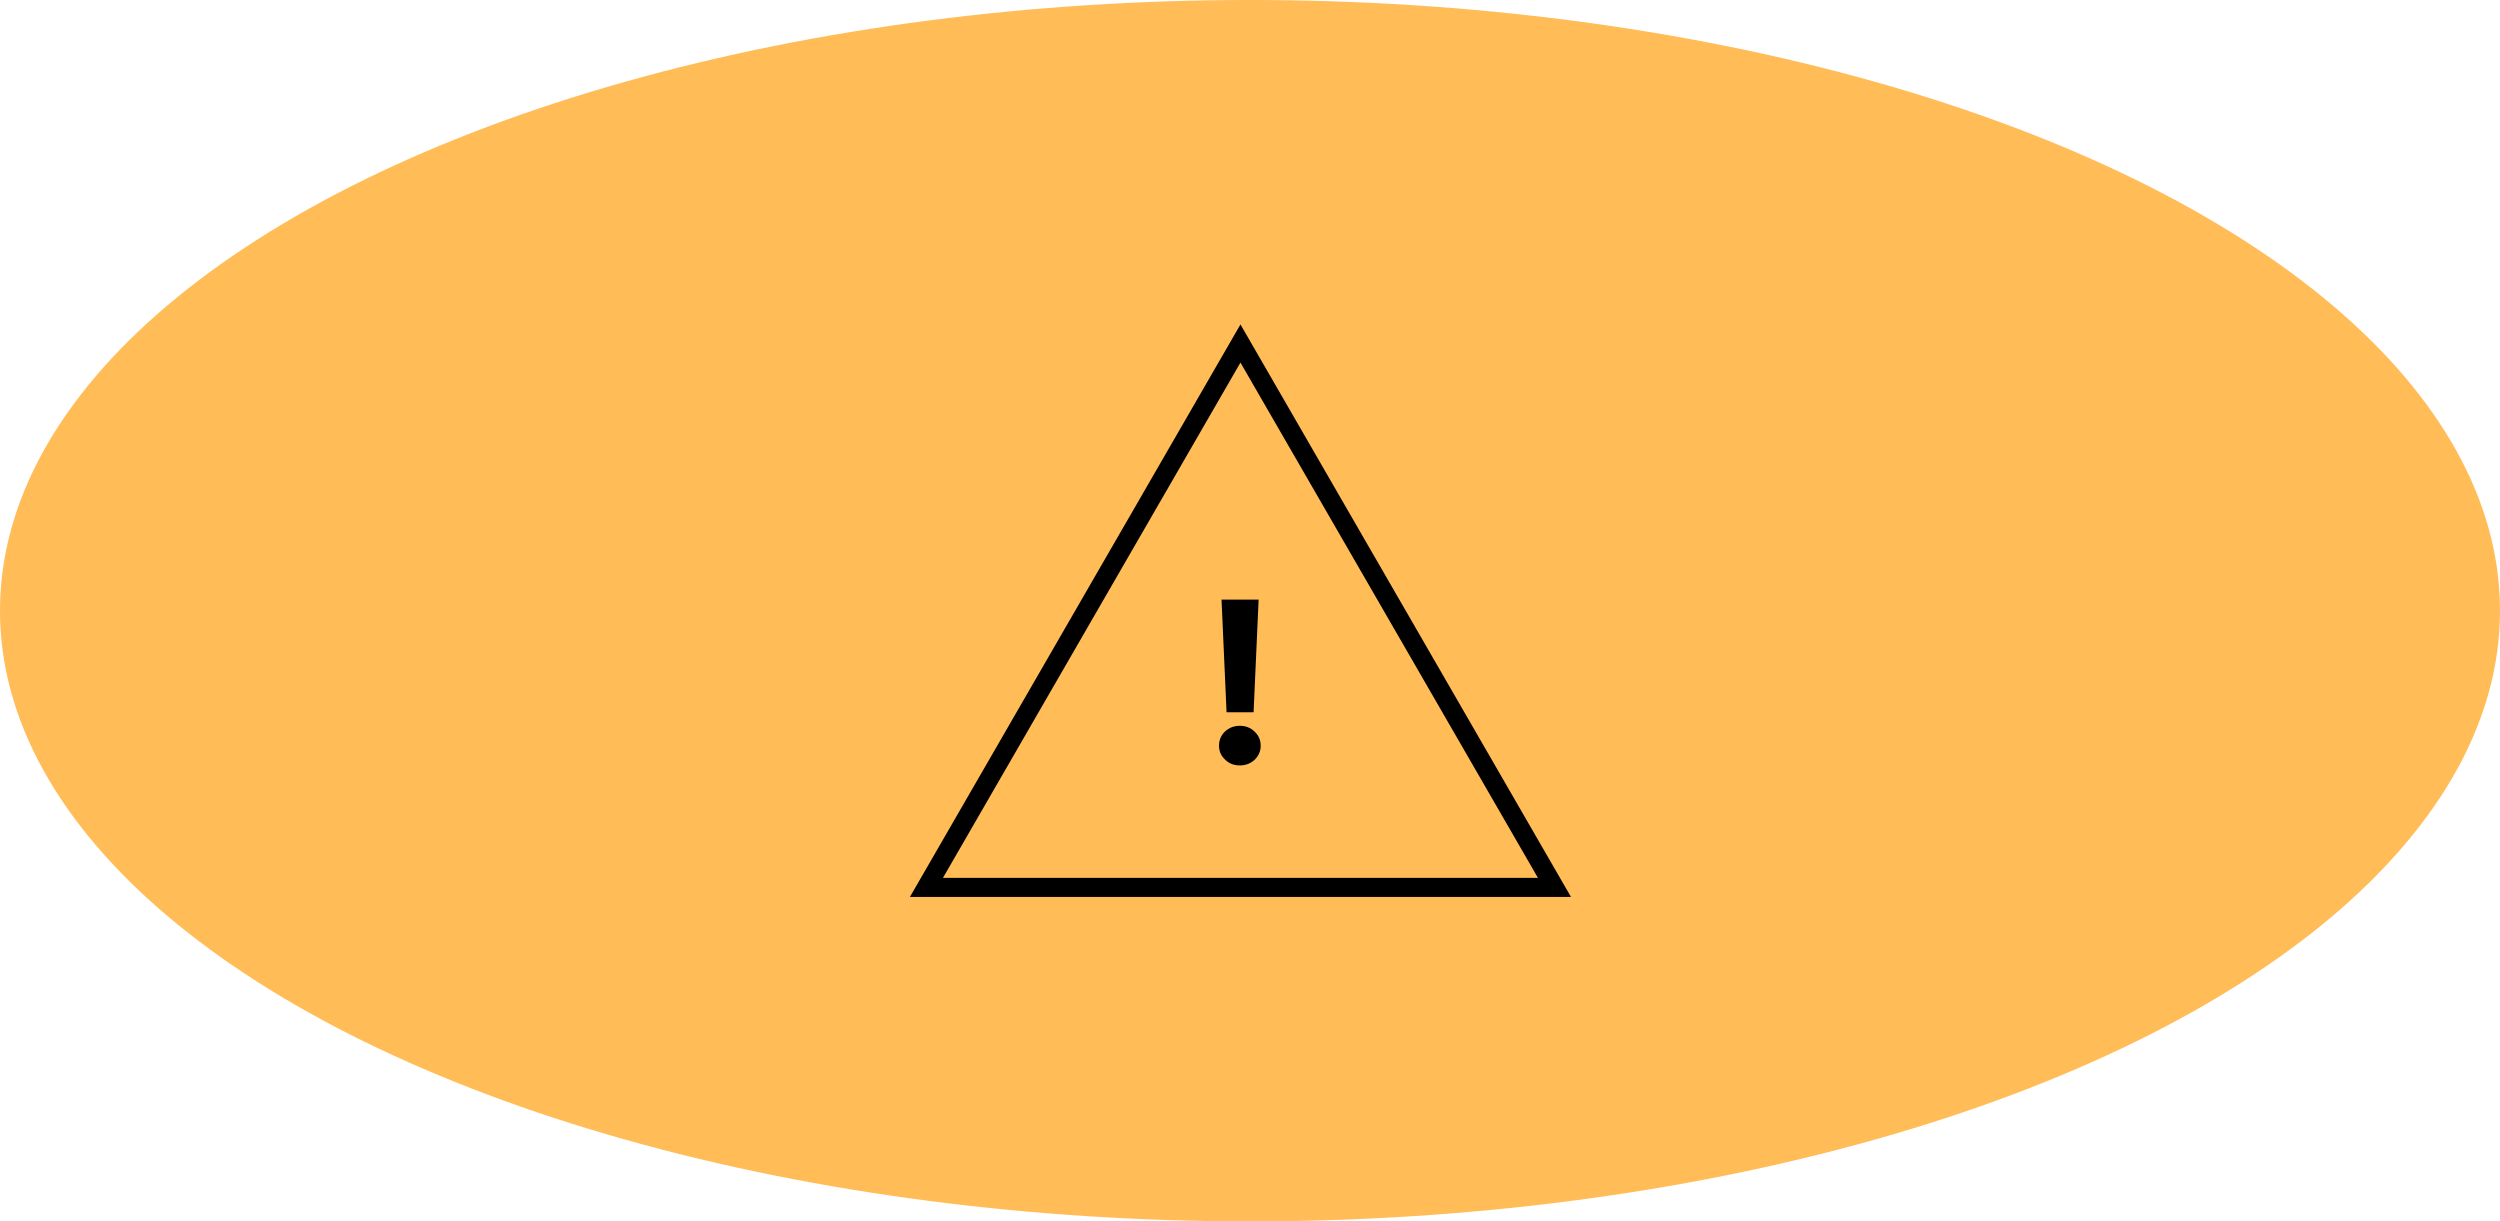 <?xml version="1.0" encoding="UTF-8"?> <svg xmlns="http://www.w3.org/2000/svg" width="131" height="64" viewBox="0 0 131 64" fill="none"> <ellipse cx="65.5" cy="32" rx="65.5" ry="32" fill="#FFBC57"></ellipse> <mask id="mask0_673_2363" style="mask-type:alpha" maskUnits="userSpaceOnUse" x="0" y="0" width="131" height="64"> <ellipse cx="65.5" cy="32" rx="65.5" ry="32" fill="#D9D9D9"></ellipse> </mask> <g mask="url(#mask0_673_2363)"> <path d="M64.968 40.108C64.656 40.108 64.4 40.008 64.2 39.808C63.984 39.608 63.876 39.364 63.876 39.076C63.876 38.78 63.98 38.532 64.188 38.332C64.404 38.132 64.664 38.032 64.968 38.032C65.272 38.032 65.528 38.132 65.736 38.332C65.952 38.532 66.06 38.78 66.06 39.076C66.06 39.356 65.956 39.6 65.748 39.808C65.532 40.008 65.272 40.108 64.968 40.108ZM64.008 31.42H65.952L65.688 37.324H64.272L64.008 31.42Z" fill="black"></path> <path d="M48.545 46.5L65 18L81.454 46.5H48.545Z" stroke="black"></path> </g> </svg> 